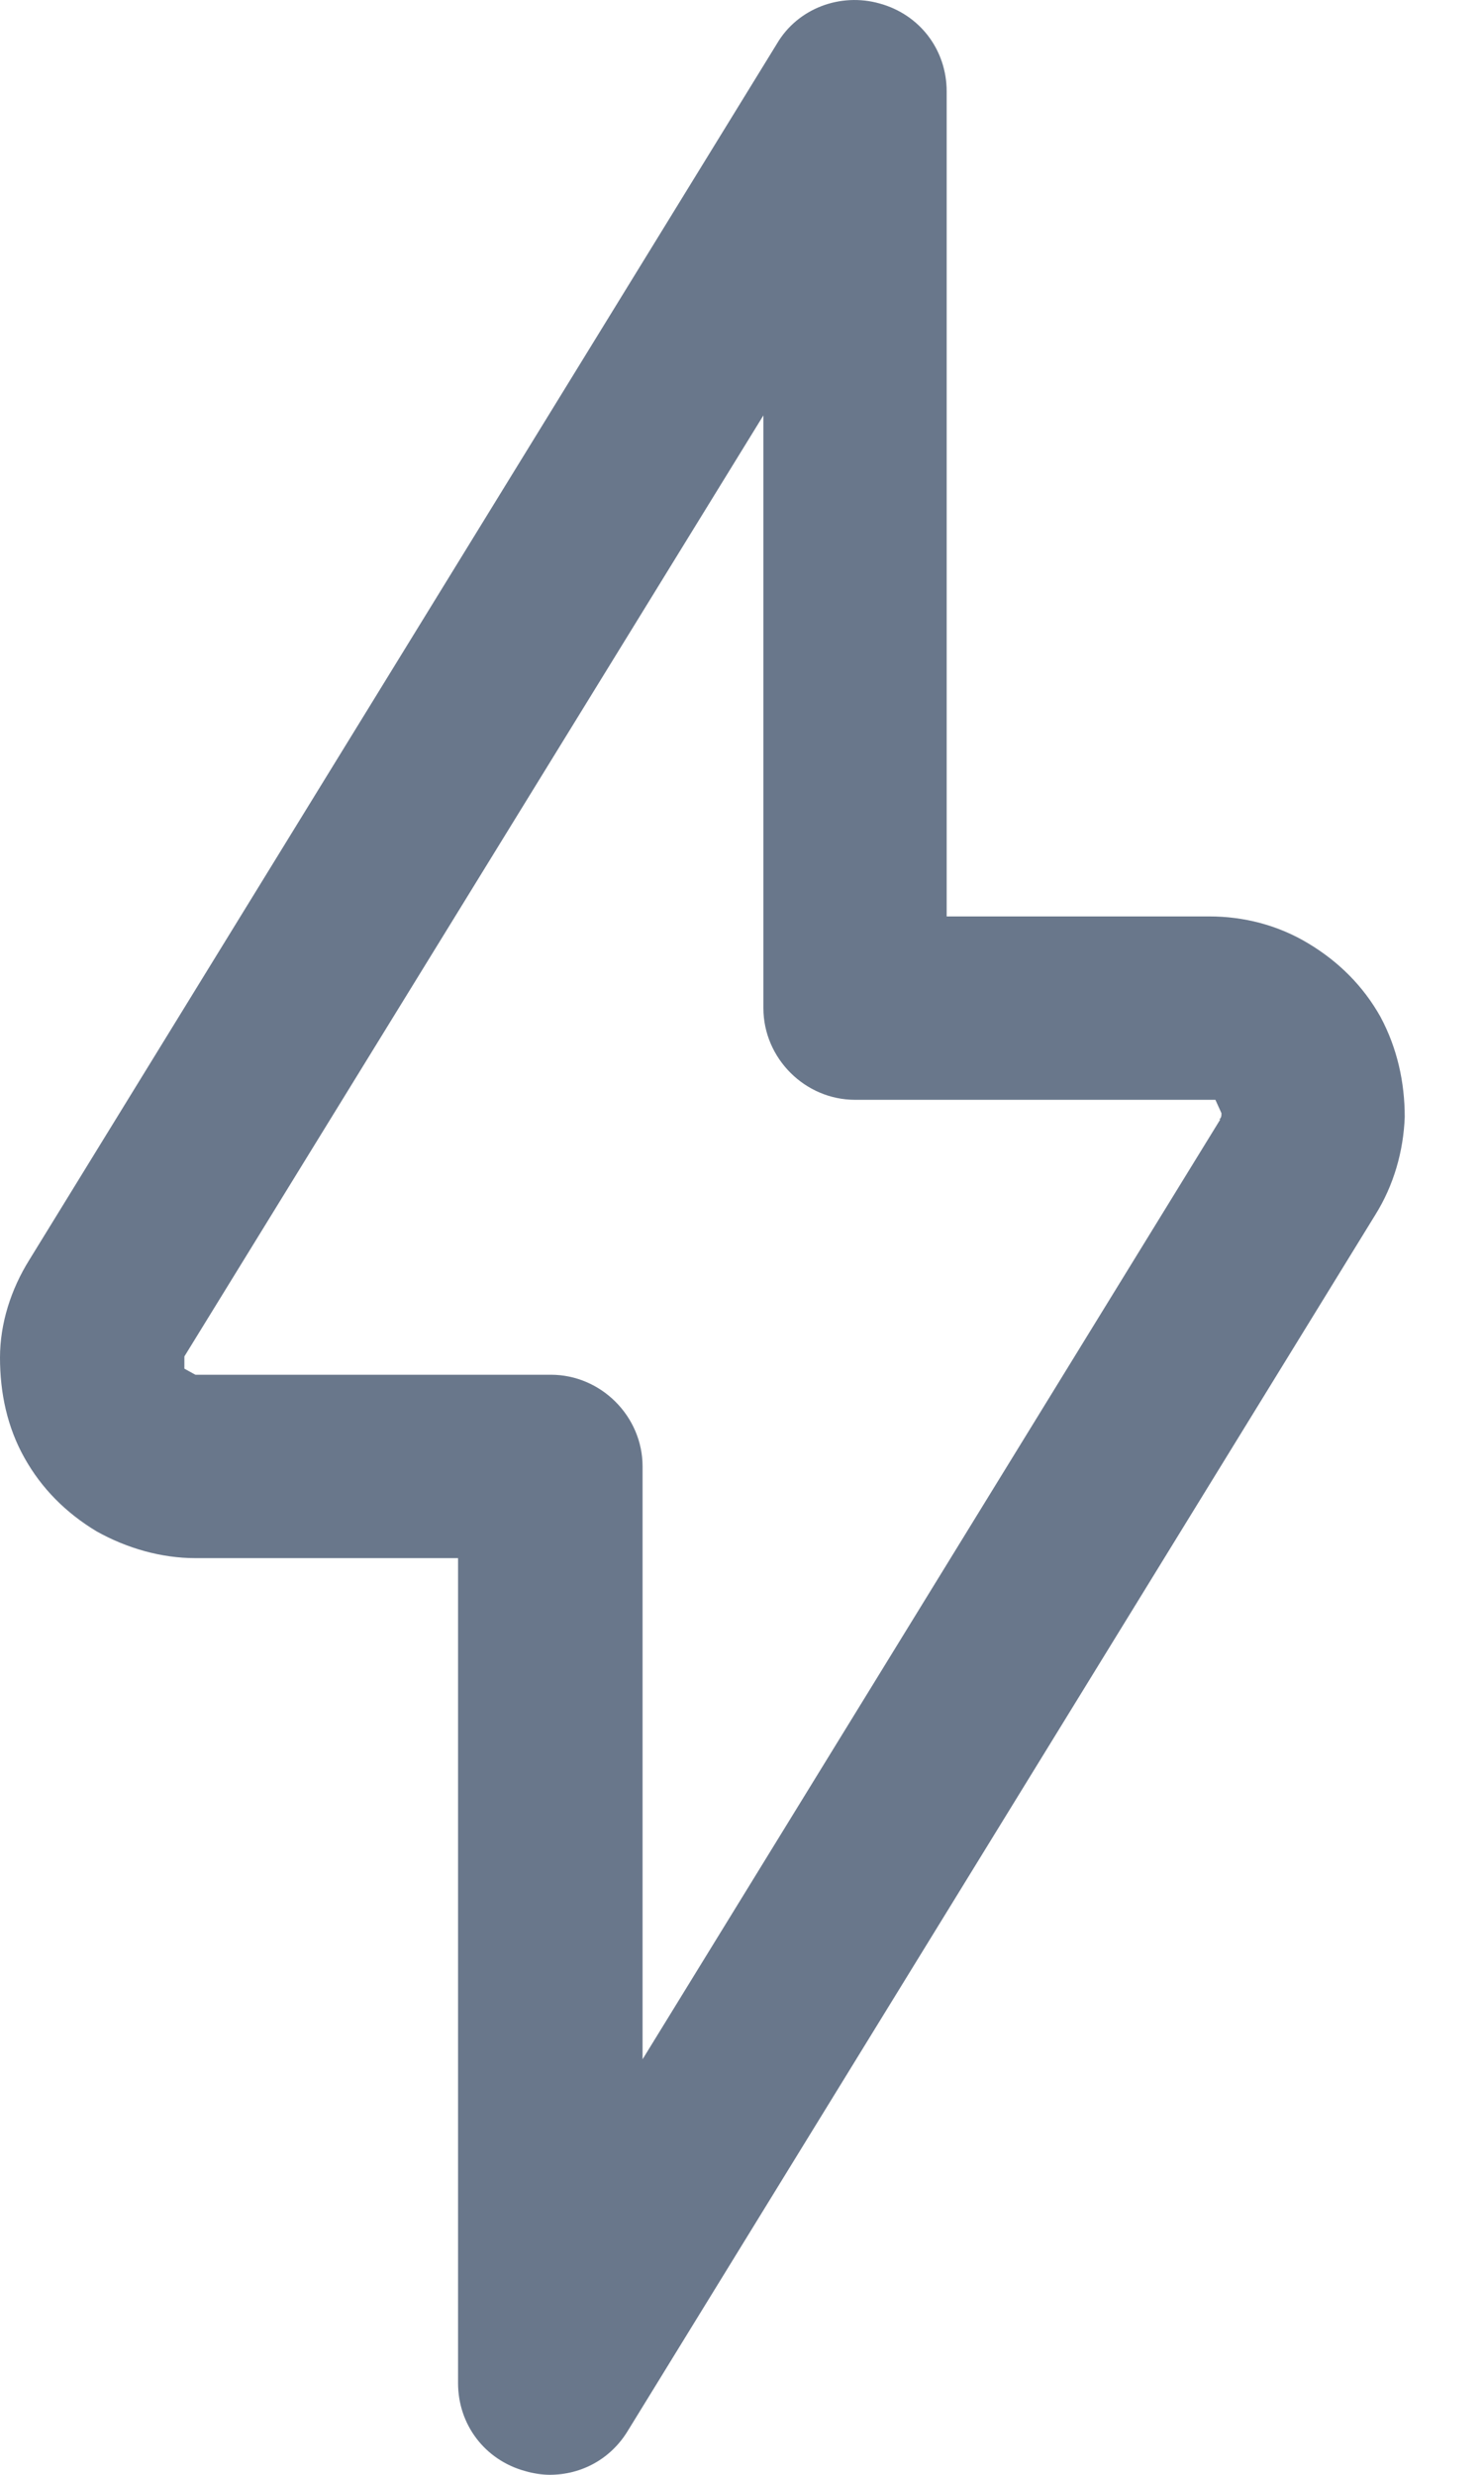 <svg width="12" height="20" viewBox="0 0 12 20" fill="none" xmlns="http://www.w3.org/2000/svg">
<path d="M11.162 8.216C11.023 7.969 10.826 7.772 10.579 7.624C10.332 7.475 10.055 7.406 9.779 7.406H7.655V0.739C7.655 0.403 7.438 0.117 7.112 0.028C6.796 -0.061 6.45 0.067 6.282 0.354L0.237 10.182C0.089 10.419 0 10.695 0 10.972C0 11.258 0.059 11.535 0.198 11.782C0.336 12.029 0.533 12.226 0.78 12.375C1.027 12.513 1.304 12.592 1.58 12.592H3.704V19.259C3.704 19.595 3.921 19.881 4.247 19.97C4.316 19.99 4.386 20 4.445 20C4.702 20 4.939 19.872 5.077 19.644L11.122 9.816C11.27 9.579 11.349 9.303 11.359 9.026C11.359 8.75 11.3 8.473 11.162 8.216ZM9.868 9.046L5.196 16.642V11.851C5.196 11.446 4.86 11.11 4.455 11.11H1.58L1.491 11.061V10.962L6.173 3.357V8.147C6.173 8.552 6.509 8.888 6.914 8.888H9.828L9.877 8.996C9.877 9.016 9.877 9.036 9.858 9.046H9.868Z" fill="#69778B"/>
</svg>
